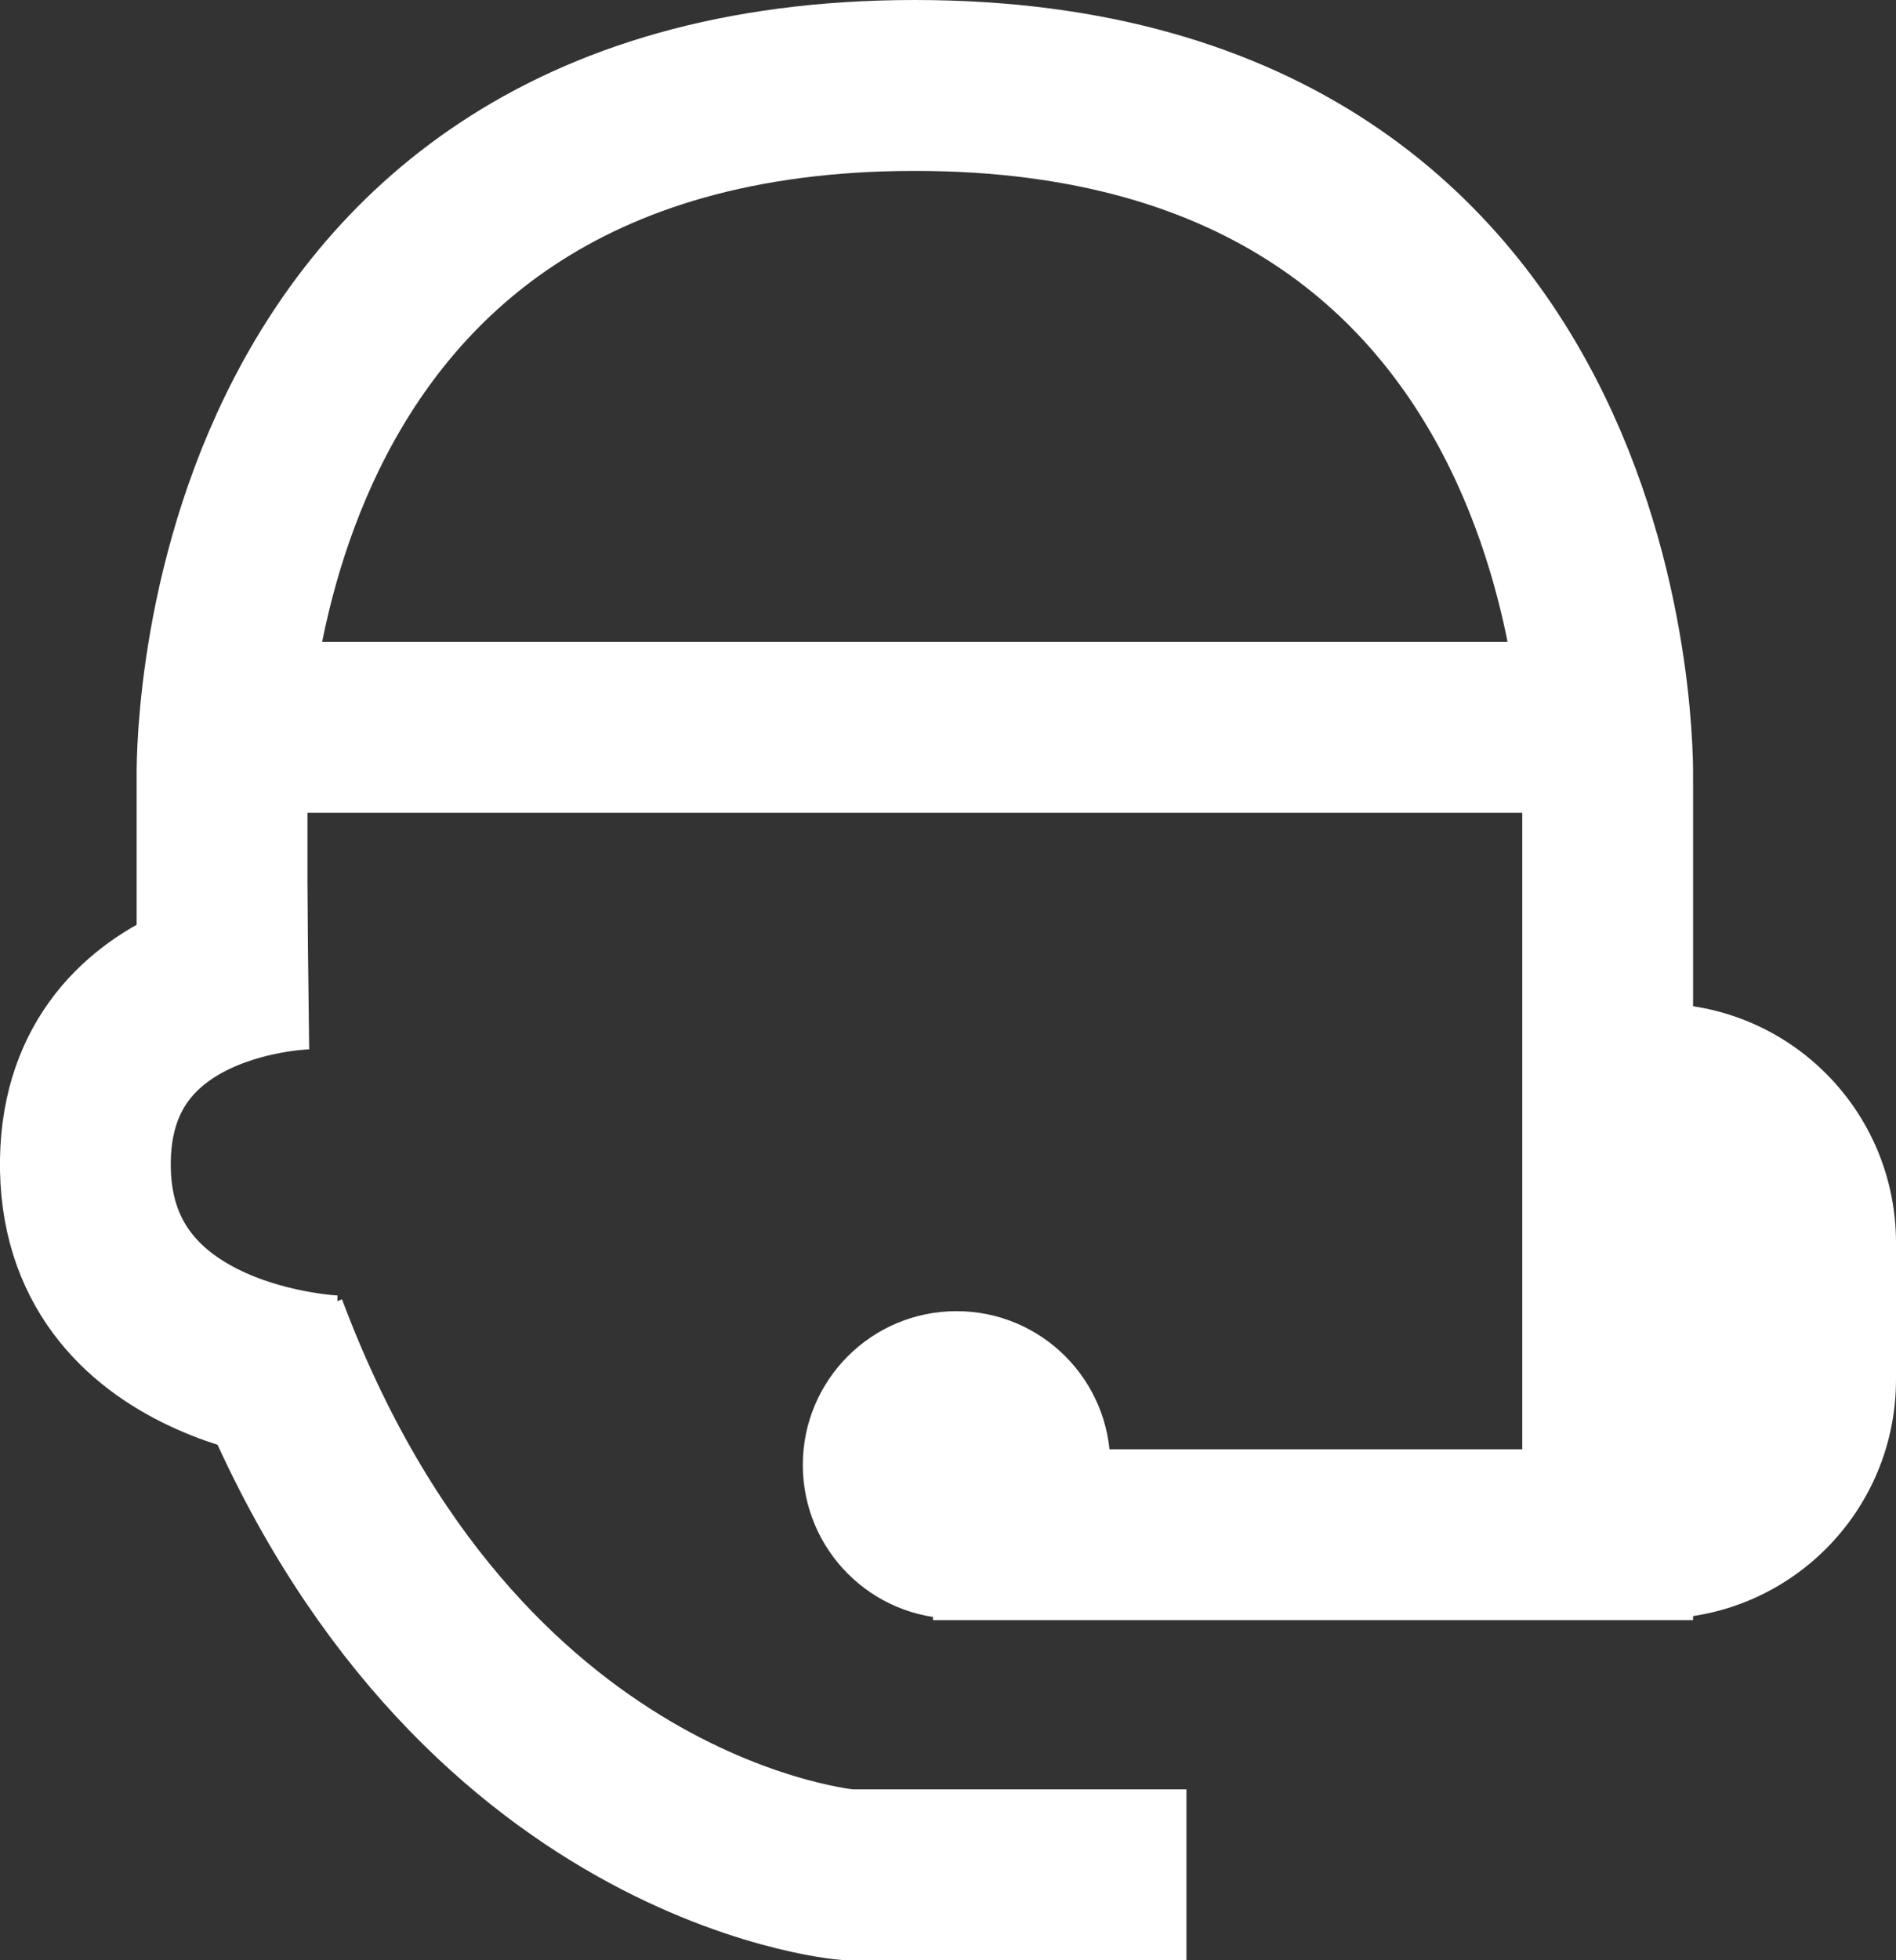 <?xml version="1.0" encoding="UTF-8"?>
<svg id="Calque_1" data-name="Calque 1" xmlns="http://www.w3.org/2000/svg" viewBox="0 0 55.5 57.35">
  <rect x="0" y="0" width="55.5" height="57.35" fill="#333333" stroke="none"/>
  <defs>
    <style>
      .cls-1 {
        fill: #fff;
      }

      .cls-2 {
        fill: none;
        stroke: #fff;
        stroke-width: 5px;
      }
    </style>
  </defs>
  <path id="Tracé_14193" data-name="Tracé 14193" class="cls-2" d="M6.5,29.36v-6.58S6.02,2.5,26.78,2.5s20.28,20.28,20.28,20.28v22.12H27.31"/>
  <path id="Tracé_14194" data-name="Tracé 14194" class="cls-2" d="M6.5,21.28H47.17"/>
  <circle id="Ellipse_3066" data-name="Ellipse 3066" class="cls-1" cx="28" cy="42.86" r="4.5"/>
  <path id="Rectangle_3700" data-name="Rectangle 3700" class="cls-1" d="M48.5,29.36h0c3.87,0,7,3.13,7,7h0v4c0,3.87-3.13,7-7,7h0c-.55,0-1-.45-1-1V30.36c0-.55,.45-1,1-1Z"/>
  <path id="Tracé_14195" data-name="Tracé 14195" class="cls-2" d="M34.73,54.85h-9.91s-11.52-.92-17.15-15.96"/>
  <path id="Tracé_14196" data-name="Tracé 14196" class="cls-2" d="M9.02,28.2s-6.63,.08-6.52,6.01,7.29,6.19,7.29,6.19"/>
</svg>